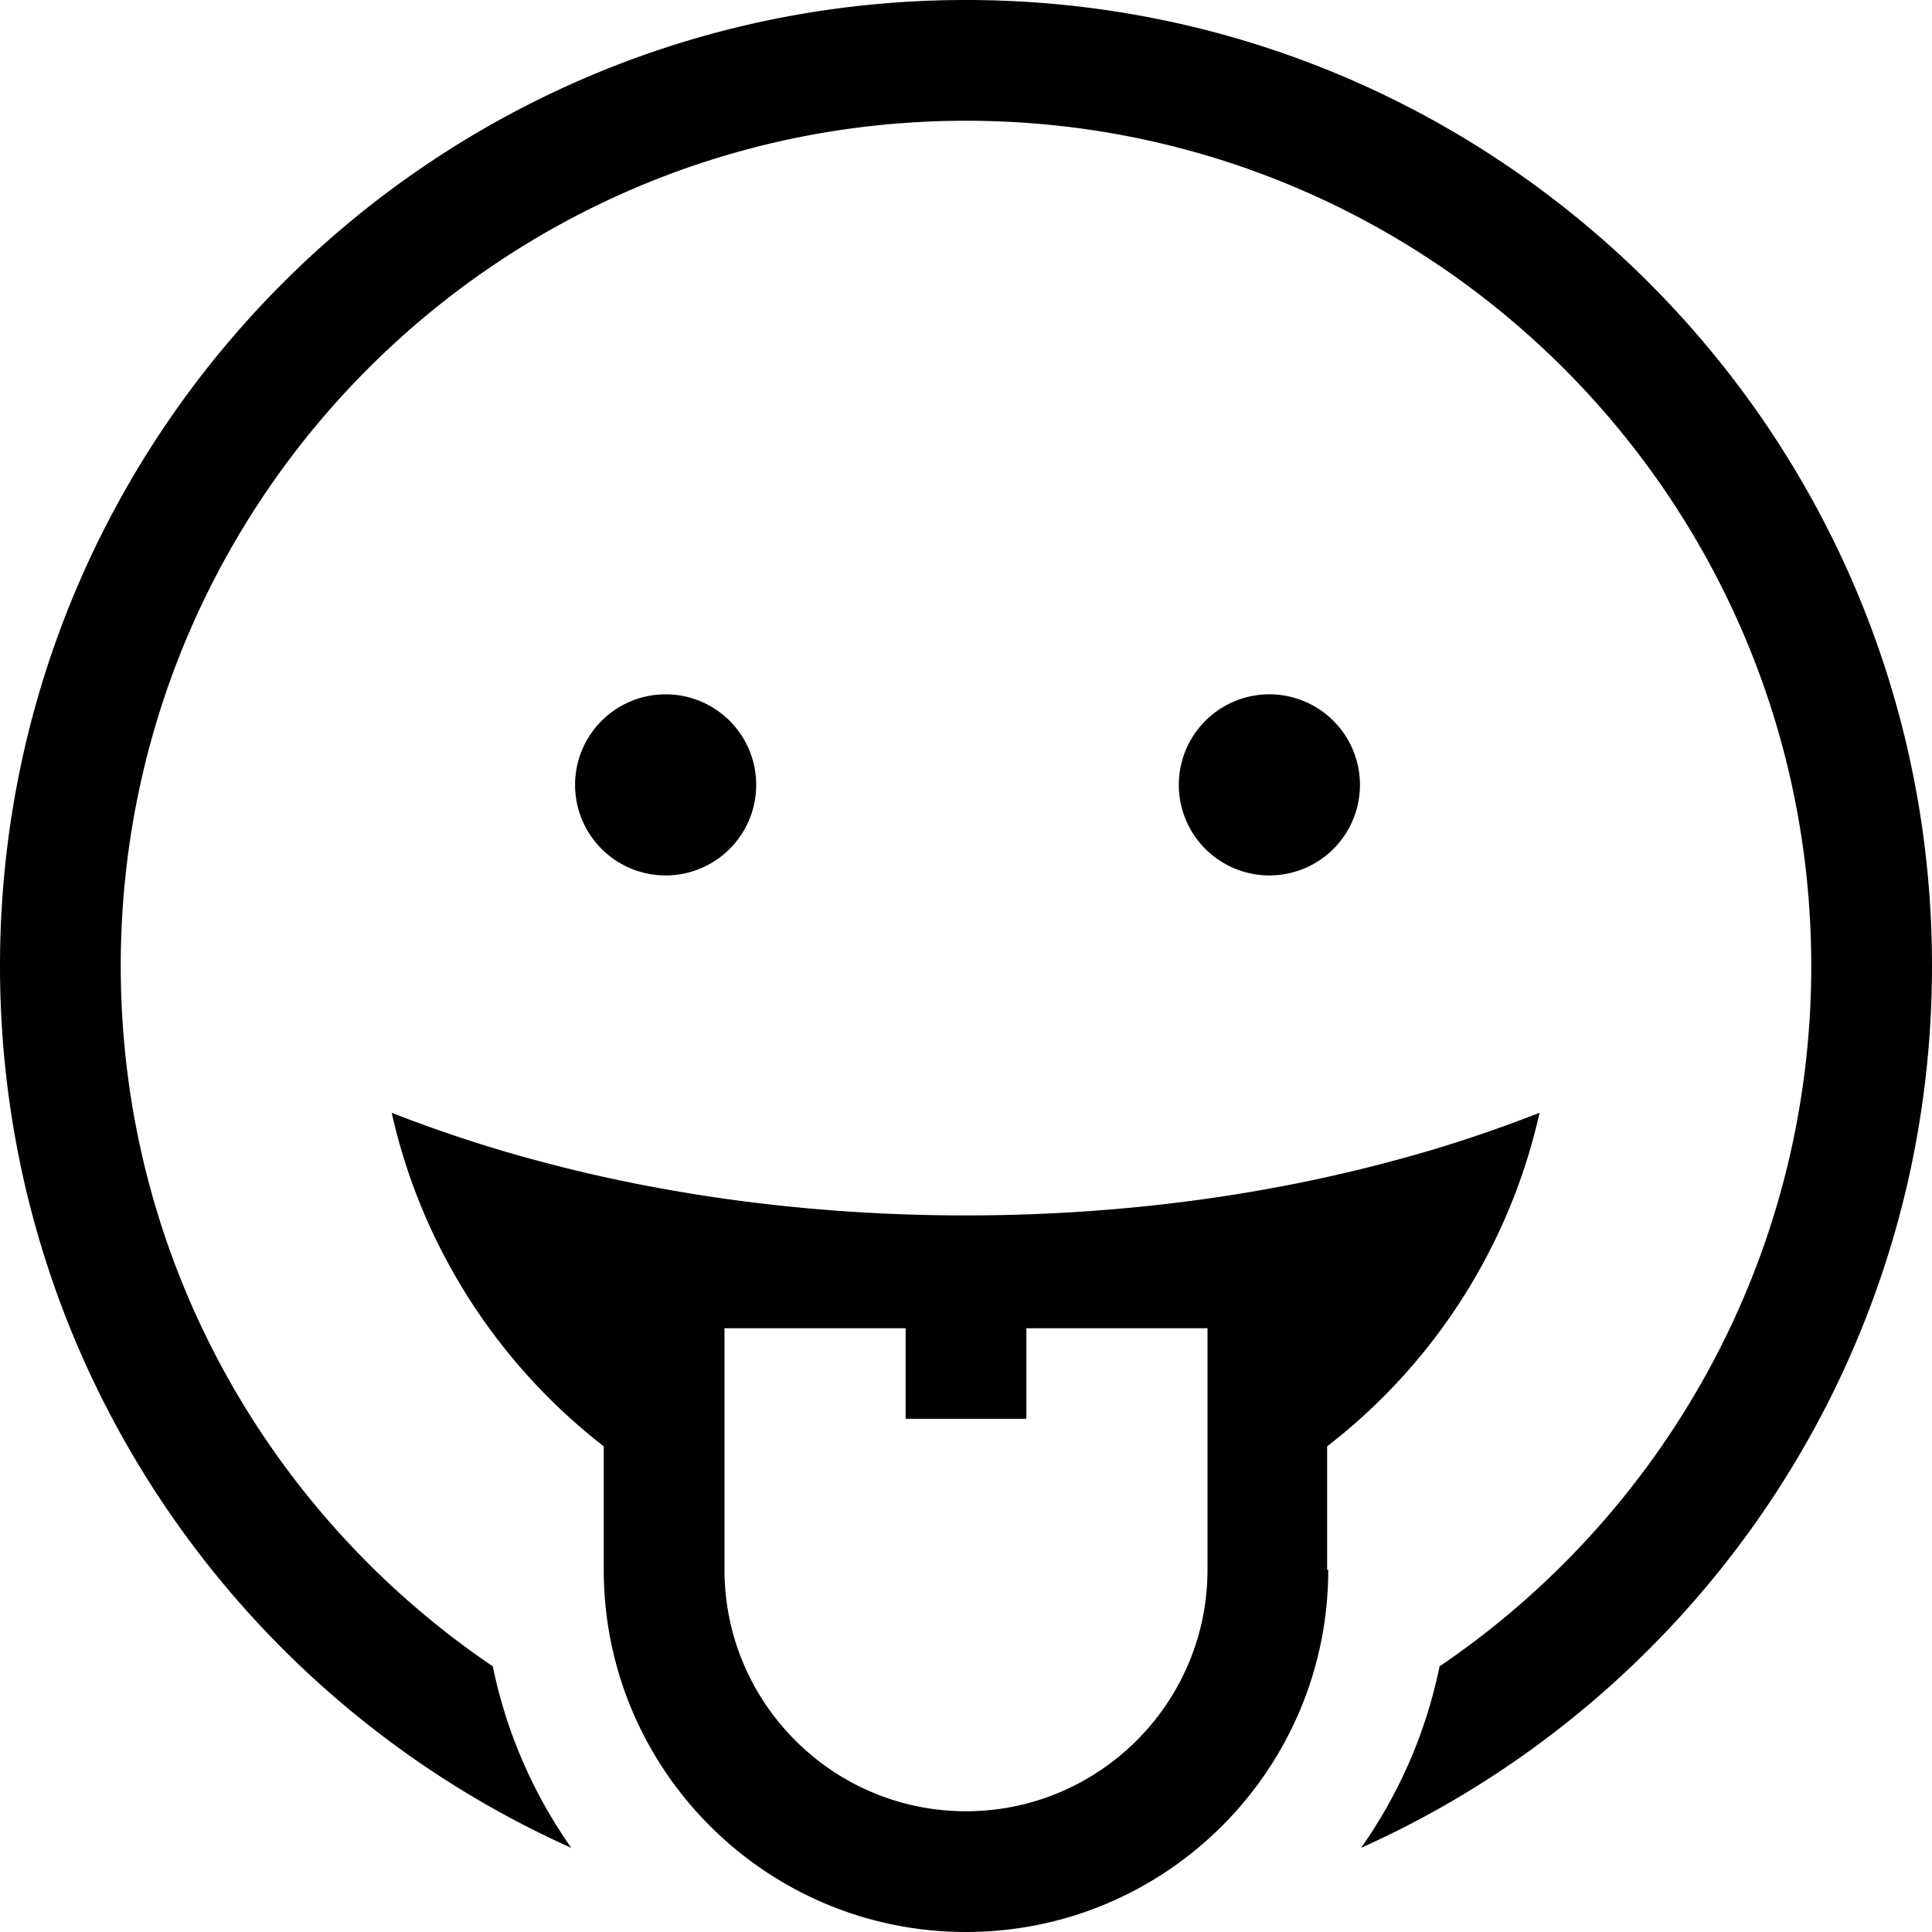 <svg xmlns="http://www.w3.org/2000/svg" viewBox="0 0 512 512"><!--! Font Awesome Pro 6.4.2 by @fontawesome - https://fontawesome.com License - https://fontawesome.com/license (Commercial License) Copyright 2023 Fonticons, Inc. --><path d="M256 32C132.3 32 32 132.3 32 256c0 77.2 39.1 145.3 98.6 185.6c3.6 17.6 10.8 33.9 20.8 48.1C62.1 449.7 0 360.1 0 256C0 114.6 114.6 0 256 0S512 114.6 512 256c0 104.1-62.1 193.7-151.3 233.7c10-14.2 17.2-30.5 20.8-48.1C440.9 401.3 480 333.2 480 256C480 132.3 379.7 32 256 32zM176.4 184a24 24 0 1 1 0 48 24 24 0 1 1 0-48zm136 24a24 24 0 1 1 48 0 24 24 0 1 1 -48 0zM352 416c0 53-43 96-96 96s-96-43-96-96V383.3c-17.1-13.3-31.4-30.1-41.7-49.4c-6.5-12.1-11.4-25.2-14.5-39c11.8 4.6 24.3 8.8 37.2 12.3c35.1 9.6 74 14.9 114.9 14.9s79.9-5.3 114.9-14.9c13-3.5 25.4-7.7 37.2-12.3c-3.1 13.8-8 26.9-14.5 39c-10.3 19.3-24.6 36.1-41.8 49.4V416zm-32 0V352H272v24H240V352H192v64c0 35.3 28.7 64 64 64s64-28.7 64-64z"/></svg>